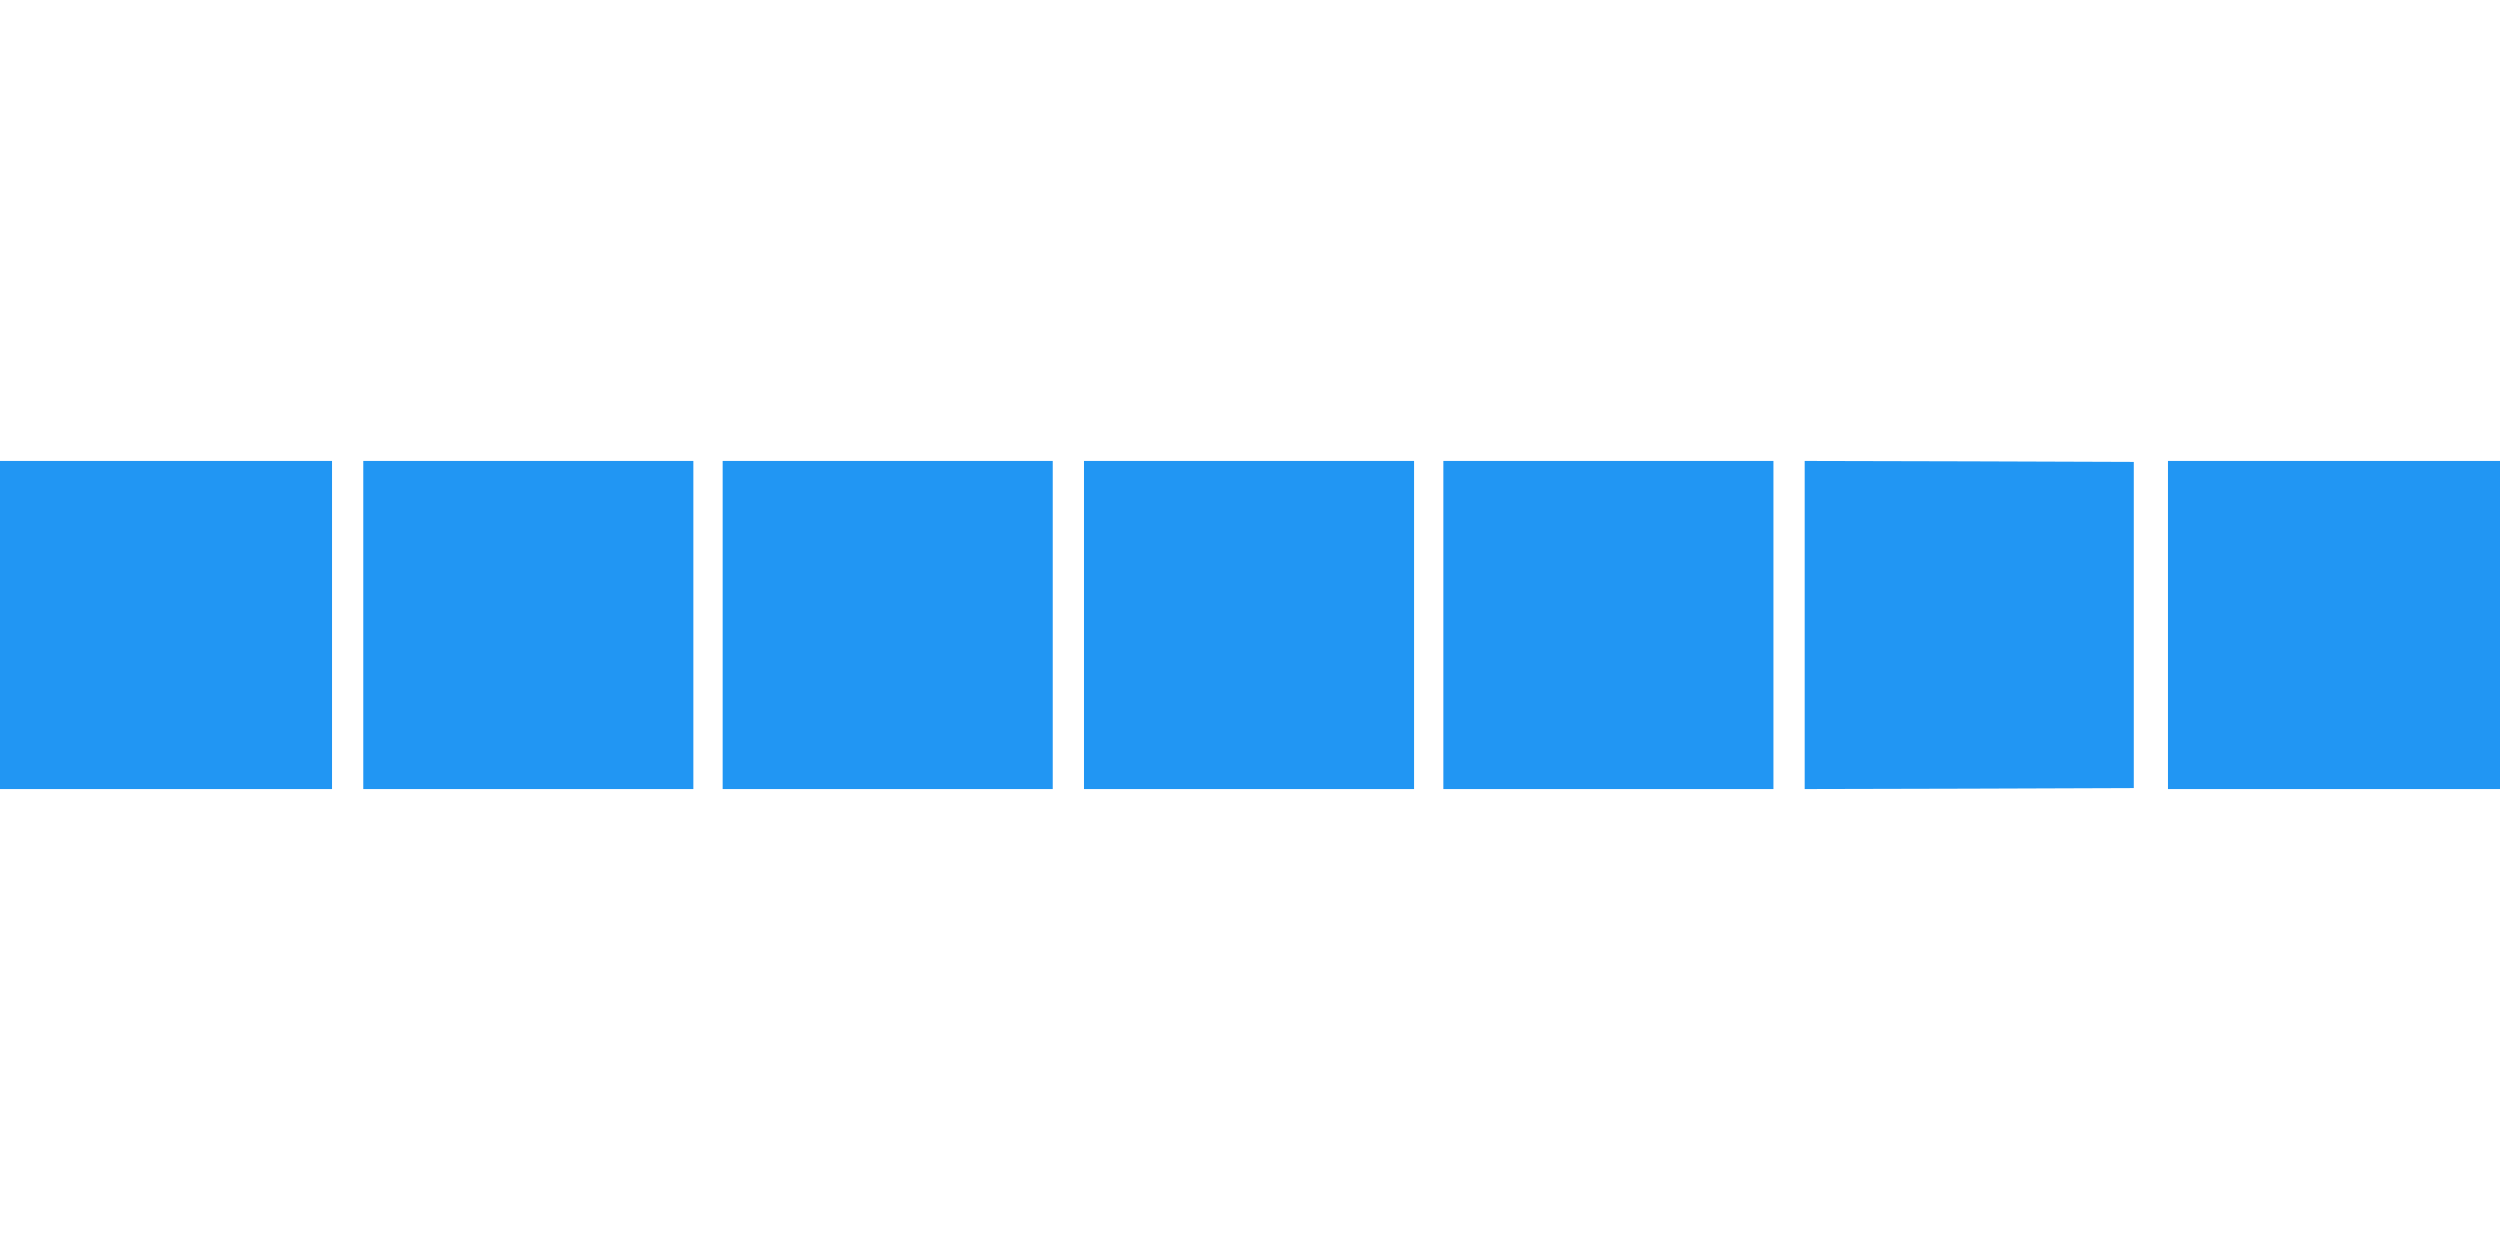 <?xml version="1.0" standalone="no"?>
<!DOCTYPE svg PUBLIC "-//W3C//DTD SVG 20010904//EN"
 "http://www.w3.org/TR/2001/REC-SVG-20010904/DTD/svg10.dtd">
<svg version="1.0" xmlns="http://www.w3.org/2000/svg"
 width="1280pt" height="640pt" viewBox="0 0 1280 640"
 preserveAspectRatio="xMidYMid meet">
<g transform="translate(0,640) scale(0.1,-0.1)"
fill="#2196f3" stroke="none">
<path d="M0 3200 l0 -840 850 0 850 0 0 840 0 840 -850 0 -850 0 0 -840z"/>
<path d="M1860 3200 l0 -840 845 0 845 0 0 840 0 840 -845 0 -845 0 0 -840z"/>
<path d="M3700 3200 l0 -840 845 0 845 0 0 840 0 840 -845 0 -845 0 0 -840z"/>
<path d="M5550 3200 l0 -840 845 0 845 0 0 840 0 840 -845 0 -845 0 0 -840z"/>
<path d="M7390 3200 l0 -840 845 0 845 0 0 840 0 840 -845 0 -845 0 0 -840z"/>
<path d="M9240 3200 l0 -840 843 2 842 3 0 835 0 835 -842 3 -843 2 0 -840z"/>
<path d="M11100 3200 l0 -840 850 0 850 0 0 840 0 840 -850 0 -850 0 0 -840z"/>
</g>
</svg>
